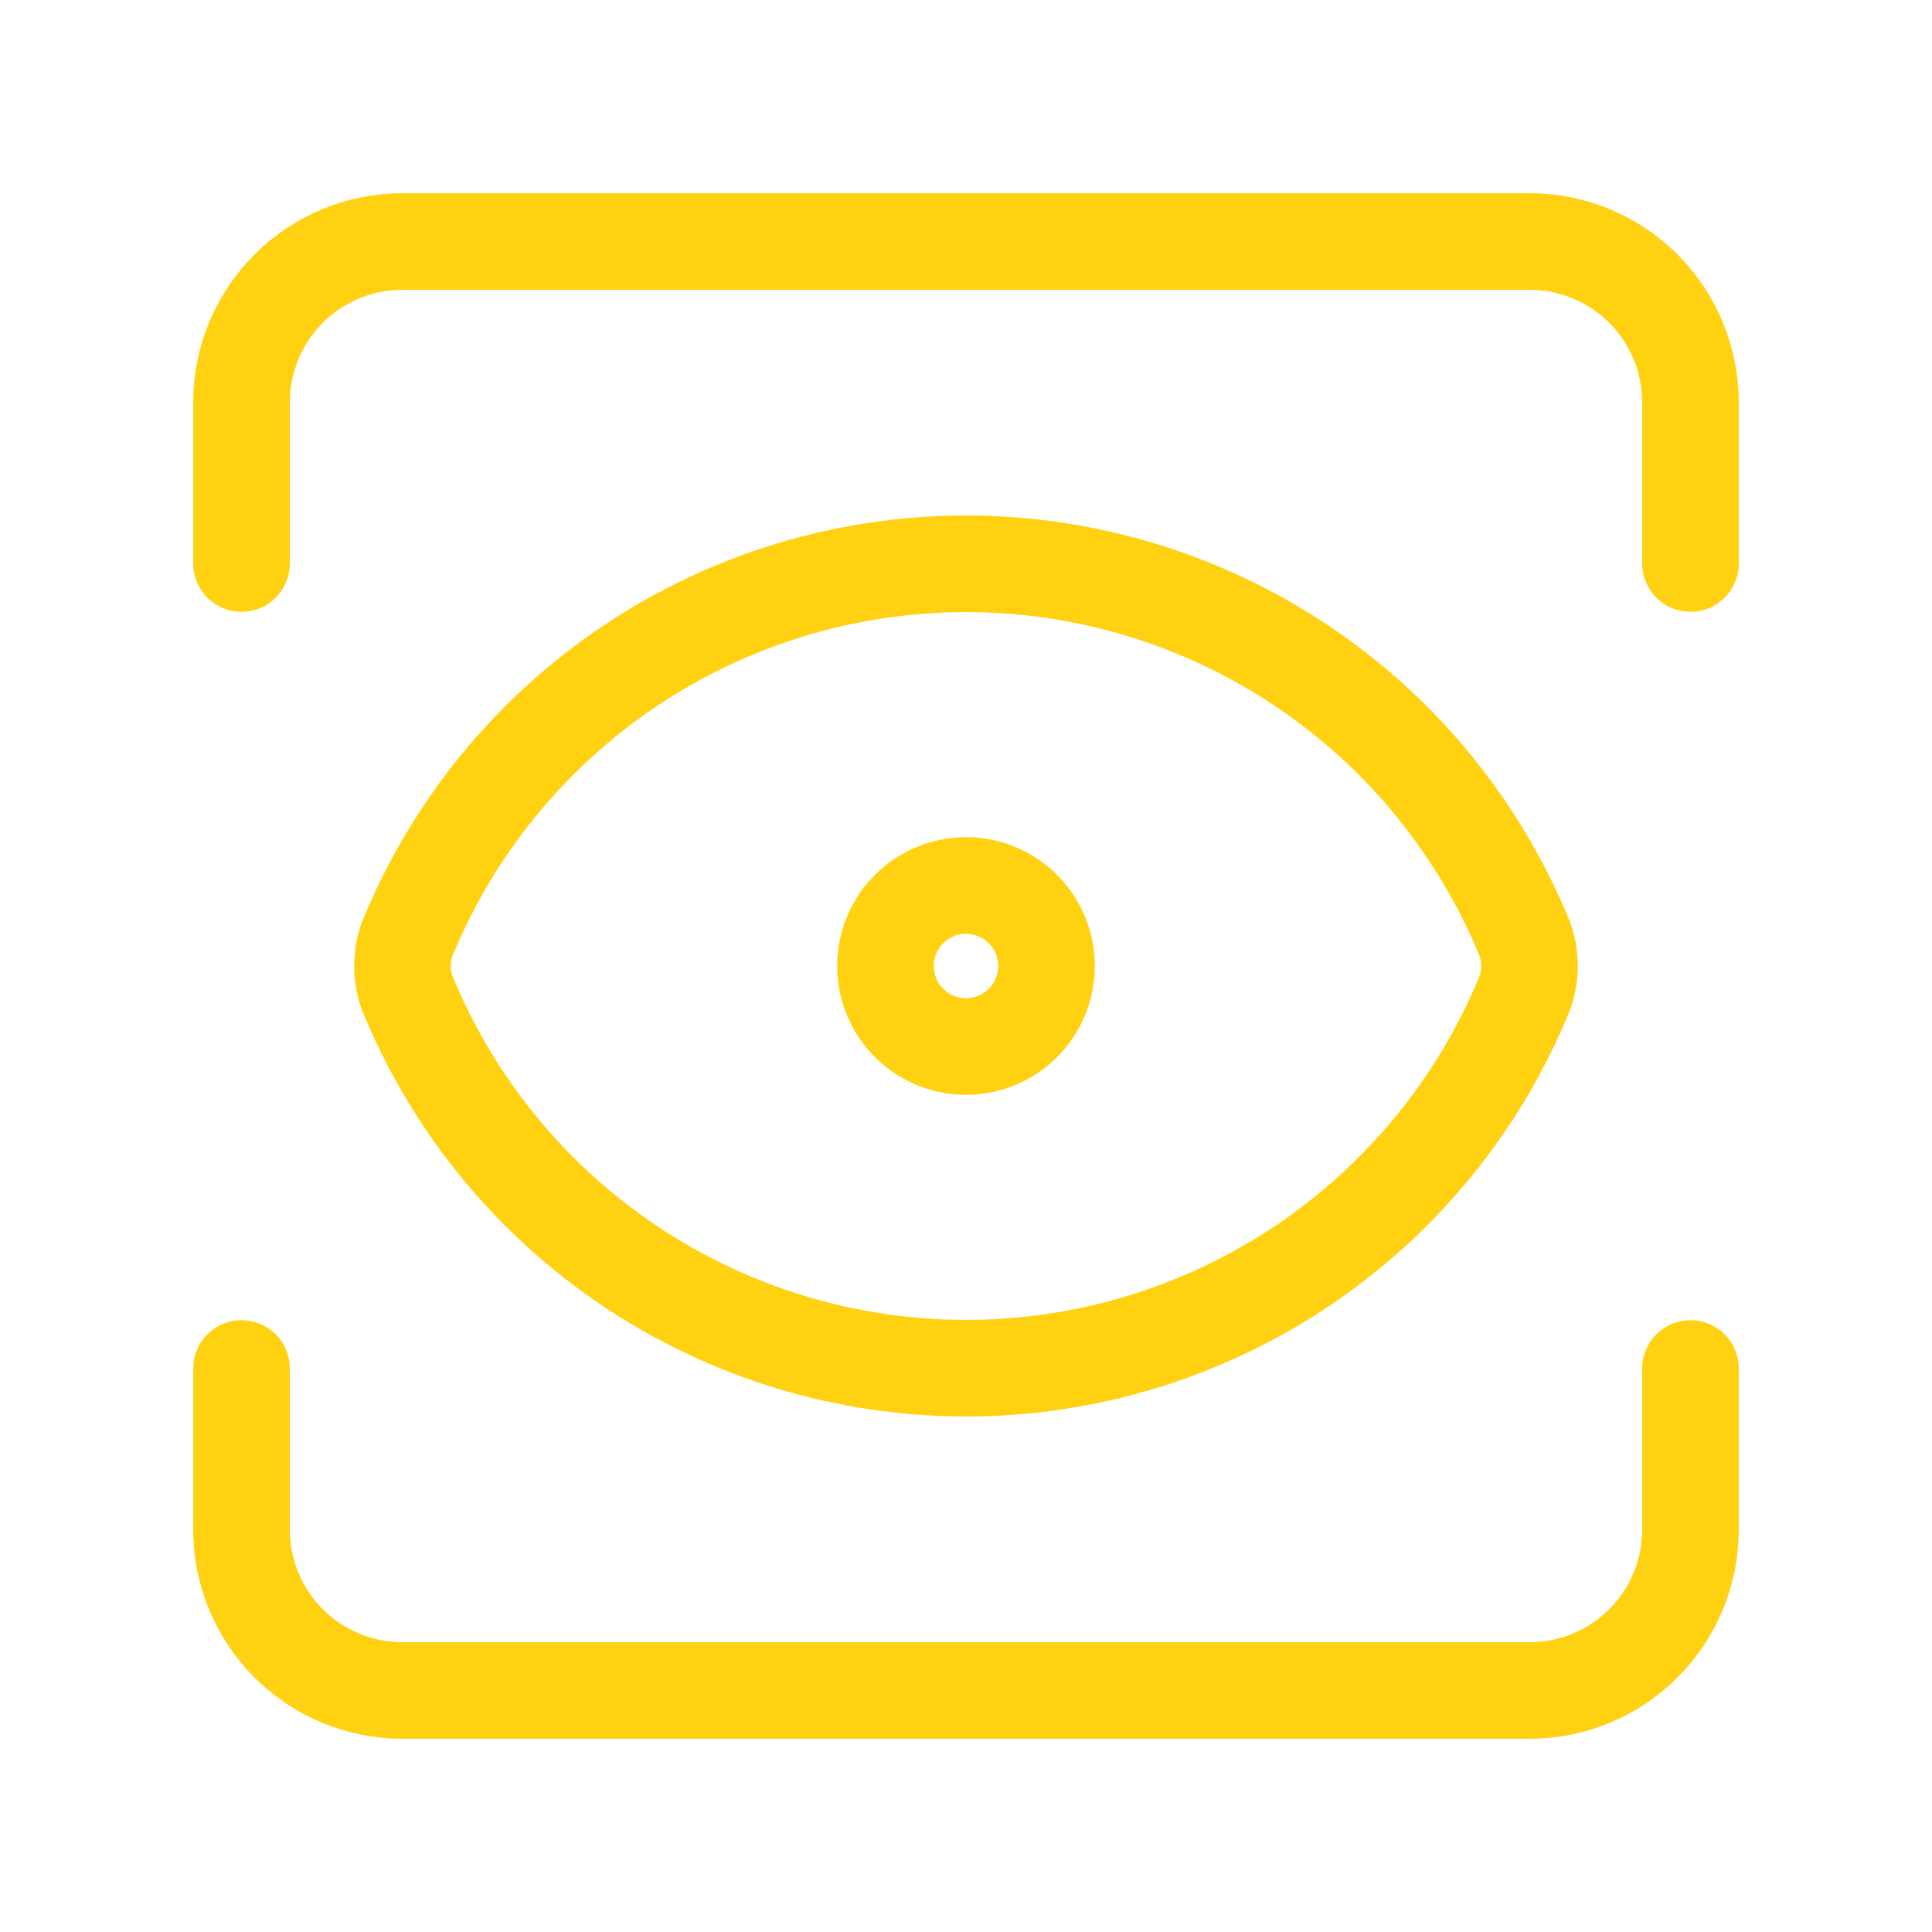 <?xml version="1.0" encoding="UTF-8"?> <svg xmlns="http://www.w3.org/2000/svg" width="40" height="40" viewBox="0 0 40 40" fill="none"><path d="M35 28.333V31.667C35 32.551 34.649 33.399 34.024 34.024C33.399 34.649 32.551 35 31.667 35H8.333C7.449 35 6.601 34.649 5.976 34.024C5.351 33.399 5 32.551 5 31.667V28.333M35 11.667V8.333C35 7.449 34.649 6.601 34.024 5.976C33.399 5.351 32.551 5 31.667 5H8.333C7.449 5 6.601 5.351 5.976 5.976C5.351 6.601 5 7.449 5 8.333V11.667M21.667 20C21.667 20.921 20.921 21.667 20 21.667C19.079 21.667 18.333 20.921 18.333 20C18.333 19.079 19.079 18.333 20 18.333C20.921 18.333 21.667 19.079 21.667 20ZM31.573 20.55C31.698 20.194 31.698 19.806 31.573 19.45C30.635 17.151 29.033 15.183 26.972 13.798C24.91 12.413 22.483 11.673 20 11.673C17.517 11.673 15.089 12.413 13.028 13.798C10.967 15.183 9.365 17.151 8.427 19.45C8.302 19.806 8.302 20.194 8.427 20.55C9.365 22.849 10.967 24.817 13.028 26.202C15.089 27.587 17.517 28.327 20 28.327C22.483 28.327 24.91 27.587 26.972 26.202C29.033 24.817 30.635 22.849 31.573 20.55Z" stroke="#FFD110" stroke-width="2" stroke-linecap="round" stroke-linejoin="round"></path></svg> 